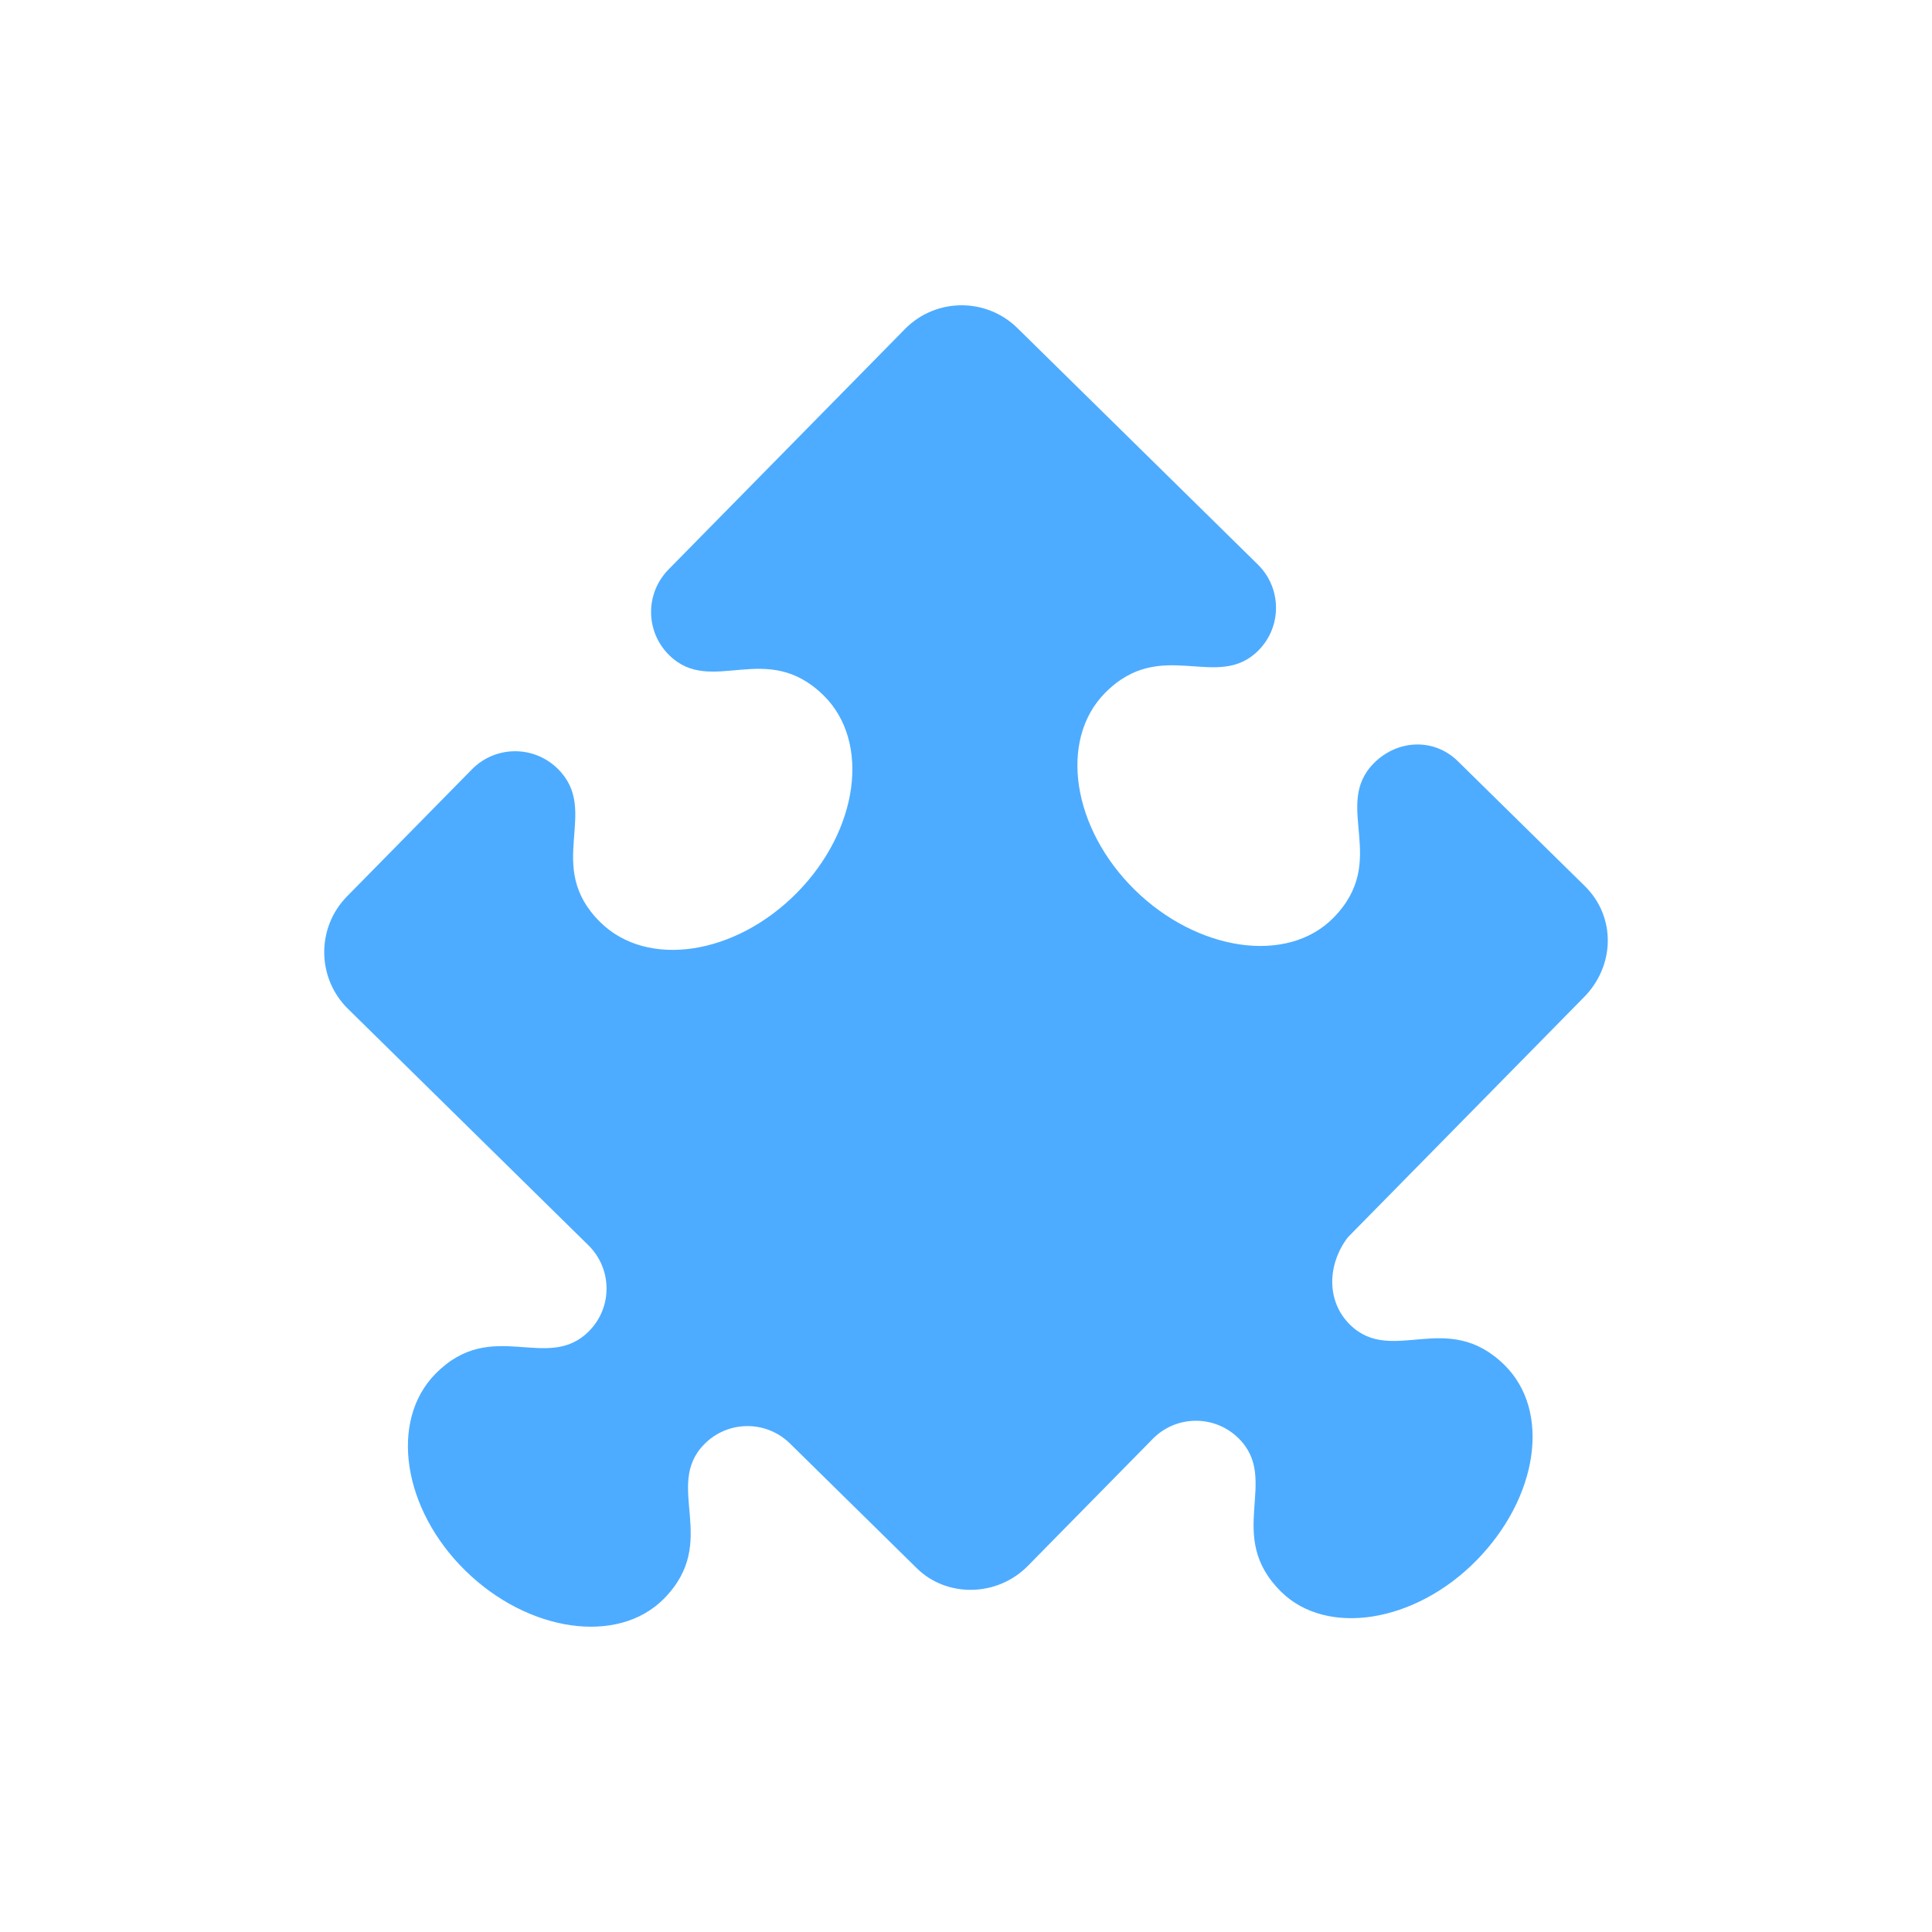 <?xml version="1.0" encoding="UTF-8" standalone="no"?>
<svg
   viewBox="0 0 512 512"
   version="1.1"
   id="svg828"
   sodipodi:docname="puzzle.svg"
   inkscape:version="1.1 (c4e8f9e, 2021-05-24)"
   xmlns:inkscape="http://www.inkscape.org/namespaces/inkscape"
   xmlns:sodipodi="http://sodipodi.sourceforge.net/DTD/sodipodi-0.dtd"
   xmlns="http://www.w3.org/2000/svg"
   xmlns:svg="http://www.w3.org/2000/svg">
  <defs
     id="defs832" />
  <sodipodi:namedview
     id="namedview830"
     pagecolor="#ffffff"
     bordercolor="#666666"
     borderopacity="1.0"
     inkscape:pageshadow="2"
     inkscape:pageopacity="0.0"
     inkscape:pagecheckerboard="0"
     showgrid="false"
     inkscape:zoom="1.5214844"
     inkscape:cx="255.67137"
     inkscape:cy="256"
     inkscape:window-width="1792"
     inkscape:window-height="993"
     inkscape:window-x="0"
     inkscape:window-y="25"
     inkscape:window-maximized="1"
     inkscape:current-layer="svg828" />
  <style
     id="style824">
    path {
      fill: #4dacff;
    }
  </style>
  <path
     d="m 123.286,416.2 c -16.608,-16.332 -20.139,-39.664 -7.891,-52.12 14.983,-15.236 29.689,-0.118 40.74,-11.355 6.219,-6.323 6.134,-16.481 -0.209,-22.718 l -63.705,-62.649 c -8.302,-8.164 -8.413,-21.517 -0.249,-29.818 l 33.099,-33.657 c 6.219,-6.323 16.375,-6.408 22.718,-0.171 11.51,11.319 -3.885,25.752 11.337,40.721 12.454,12.248 35.786,8.717 52.12,-7.891 16.332,-16.607 19.472,-39.996 7.018,-52.243 -15.236,-14.983 -29.686,0.379 -40.924,-10.672 -6.324,-6.219 -6.409,-16.376 -0.171,-22.718 l 62.648,-63.705 c 8.164,-8.302 21.517,-8.413 29.818,-0.249 l 63.706,62.649 c 6.343,6.237 6.423,16.399 0.209,22.718 -10.945,11.129 -25.771,-3.867 -40.74,11.355 -12.243,12.45 -8.693,35.811 7.891,52.12 16.584,16.309 40.423,19.884 52.667,7.434 14.983,-15.235 -0.379,-29.687 10.672,-40.925 6.214,-6.318 15.952,-6.824 22.295,-0.587 l 33.657,33.098 c 8.301,8.164 7.99,21.101 -0.173,29.402 l -62.65,63.706 c -5.41,7.156 -5.747,16.896 0.594,23.133 11.13,10.945 25.703,-4.296 40.925,10.672 12.454,12.248 8.891,35.221 -7.441,51.829 -16.332,16.607 -39.665,20.139 -51.697,8.307 -15.235,-14.983 -0.118,-29.689 -11.355,-40.74 -6.319,-6.215 -16.486,-6.13 -22.699,0.19 l -33.099,33.657 c -8.164,8.301 -21.516,8.413 -29.395,0.665 l -33.657,-33.099 c -6.319,-6.214 -16.486,-6.129 -22.699,0.19 -10.945,11.129 4.296,25.703 -10.672,40.924 -12.263,12.432 -36.102,8.857 -52.685,-7.452 z"
     id="path826"
     style="stroke-width:1" />
</svg>
